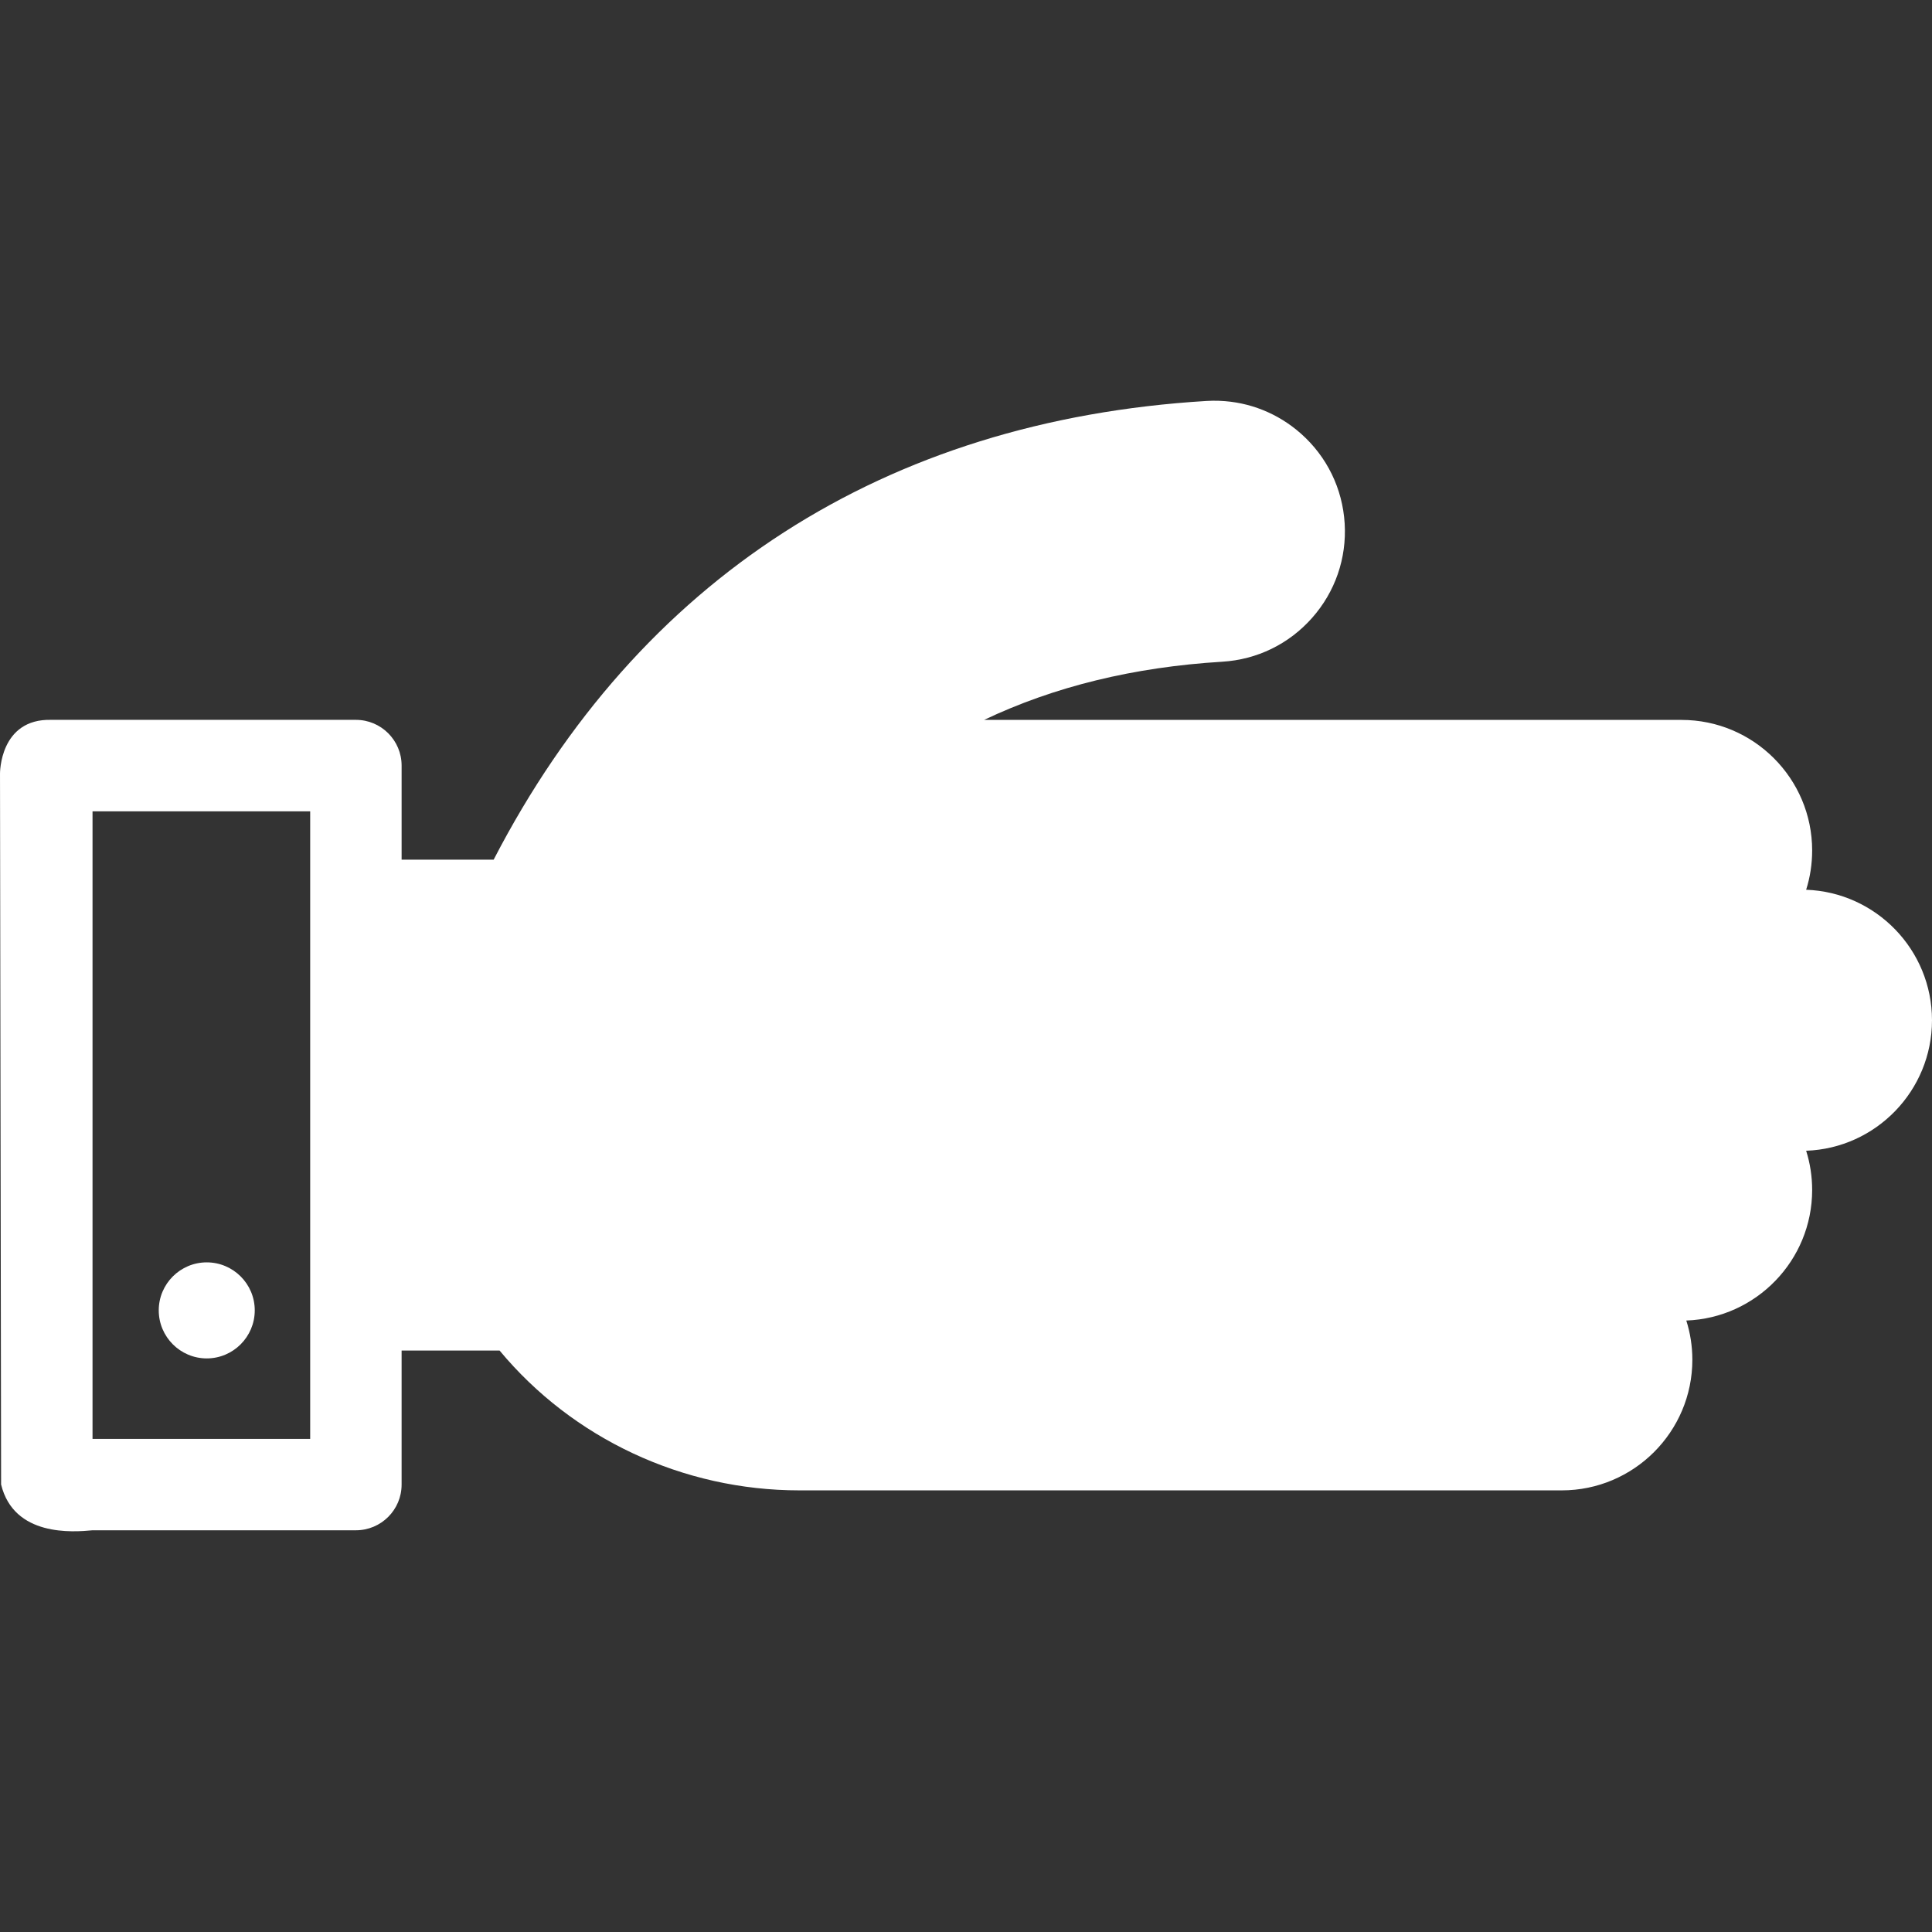 <?xml version="1.0" encoding="UTF-8"?>
<svg width="1200pt" height="1200pt" version="1.1" viewBox="0 0 1200 1200" xmlns="http://www.w3.org/2000/svg">
 <rect x="0" y="0" width="1200" height="1200" fill="#333333" stroke="none"/>
 <path d="m757.38 248.95c-2.664-0.098-5.352-0.07-8.062 0.098-199.74 12.109-352.45 110.5-442.7 284.9h-57.168v-58.43c0-15.684-12.719-28.402-28.402-28.402h-189.05c-32.332-0.926-31.992 33.422-31.992 33.422l0.68 441.52c7.977 32.555 44.664 29.566 56.789 28.43h163.57c15.684 0 28.402-12.695 28.402-28.379v-83.258h60.863c45.348 54.637 113.86 86.844 186.14 86.844h473.58c44.723 0 81.121-36.395 81.121-81.121 0-8.496-1.32-16.68-3.758-24.371 43.367-1.559 78.168-37.332 78.168-81.07 0-8.496-1.297-16.68-3.731-24.383 43.367-1.547 78.168-37.32 78.168-81.059 0-43.738-34.801-79.5-78.168-81.047 2.438-7.703 3.731-15.91 3.731-24.395 0-44.734-36.383-81.098-81.121-81.098h-433.21c43.477-20.699 92.941-32.809 147.91-36.145 21.625-1.309 41.438-10.969 55.801-27.191 14.363-16.211 21.562-37.055 20.258-58.68-1.32-21.637-10.969-41.461-27.191-55.836-14.195-12.562-31.934-19.656-50.629-20.34zm-699.91 254.98h135.19v389.8h-135.19zm70.941 280.15c-16.438 0-29.809 13.367-29.809 29.809s13.371 29.844 29.809 29.844c16.441 0 29.82-13.402 29.82-29.844s-13.379-29.809-29.82-29.809z" fill="#fff"/>
</svg>
